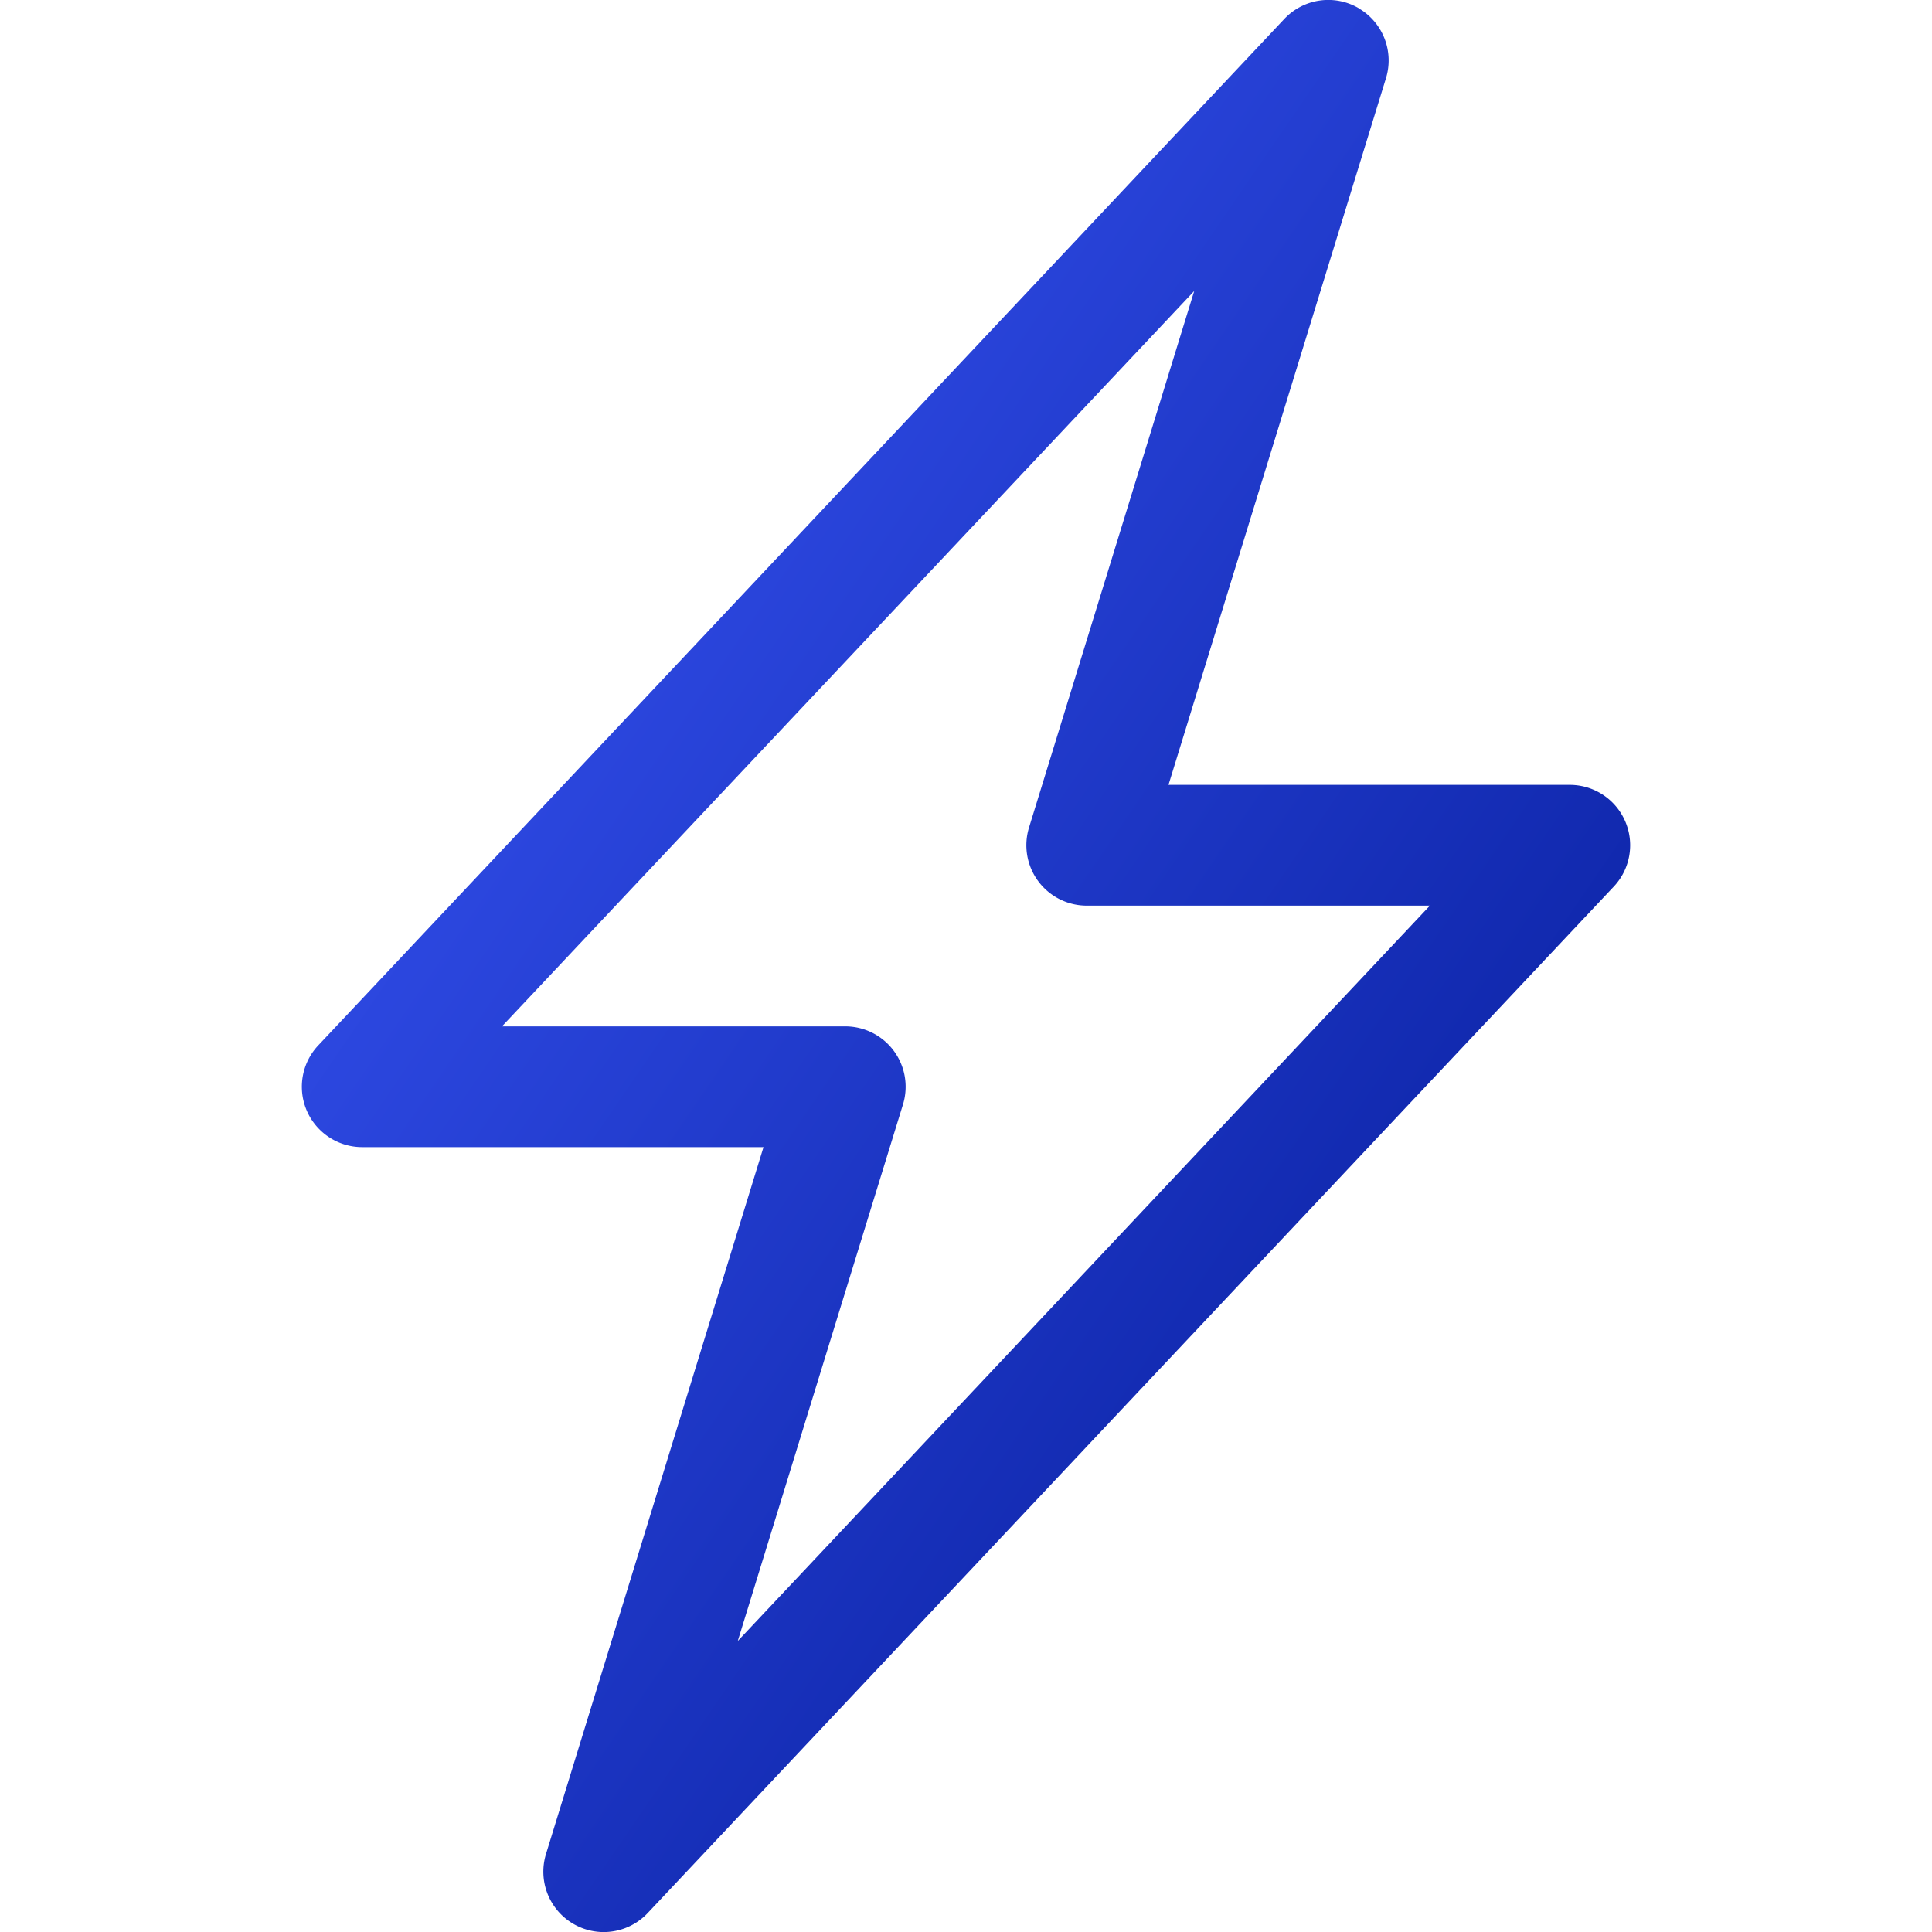 <svg fill="url(#gradient)" stroke="none" viewBox="0 0 16 16" height="48" width="48" xmlns="http://www.w3.org/2000/svg">
  <defs>
    <linearGradient id="gradient" x1="0%" y1="0%" x2="100%" y2="100%">
      <stop offset="0%" stop-color="#3D5AFE"/>
      <stop offset="100%" stop-color="#001690"/>
    </linearGradient>
  </defs>
  <path d="M11.251.068a.5.5 0 0 1 .227.58L9.677 6.5H13a.5.5 0 0 1 .364.843l-8 8.5a.5.5 0 0 1-.842-.49L6.323 9.5H3a.5.5 0 0 1-.364-.843l8-8.5a.5.5 0 0 1 .615-.09zM4.157 8.5H7a.5.5 0 0 1 .478.647L6.11 13.59l5.732-6.09H9a.5.5 0 0 1-.478-.647L9.89 2.41z"></path>
</svg>
